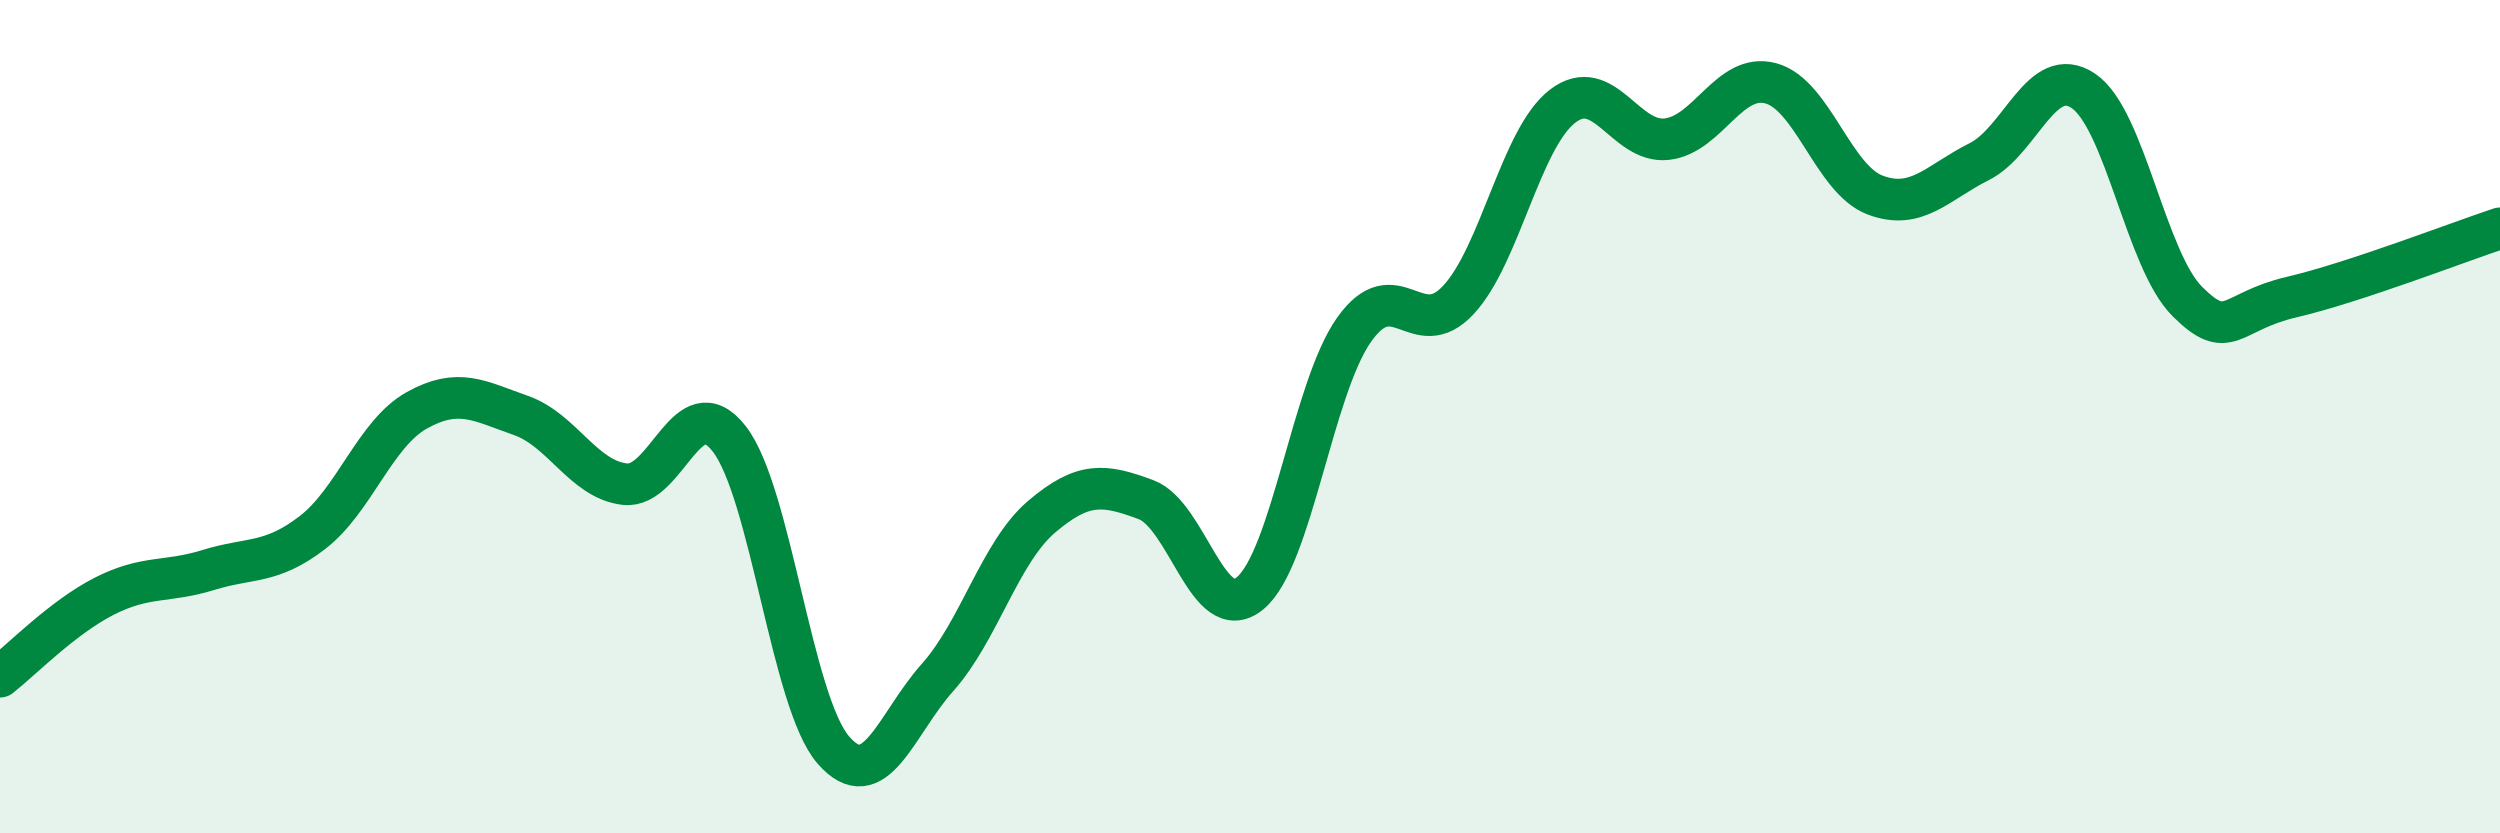 
    <svg width="60" height="20" viewBox="0 0 60 20" xmlns="http://www.w3.org/2000/svg">
      <path
        d="M 0,16.24 C 0.5,15.85 1.5,14.82 2.5,14.31 C 3.5,13.8 4,13.99 5,13.68 C 6,13.37 6.5,13.55 7.5,12.78 C 8.5,12.01 9,10.41 10,9.85 C 11,9.29 11.5,9.62 12.5,9.97 C 13.5,10.32 14,11.51 15,11.62 C 16,11.73 16.5,9.25 17.5,10.53 C 18.5,11.81 19,16.85 20,18 C 21,19.15 21.5,17.38 22.5,16.26 C 23.5,15.14 24,13.25 25,12.4 C 26,11.55 26.5,11.62 27.5,11.99 C 28.5,12.36 29,15.06 30,14.24 C 31,13.42 31.5,9.32 32.5,7.91 C 33.5,6.5 34,8.27 35,7.2 C 36,6.13 36.5,3.32 37.5,2.55 C 38.5,1.78 39,3.45 40,3.34 C 41,3.23 41.5,1.73 42.5,2 C 43.5,2.27 44,4.3 45,4.68 C 46,5.06 46.5,4.38 47.5,3.88 C 48.5,3.38 49,1.51 50,2.18 C 51,2.85 51.5,6.25 52.5,7.24 C 53.5,8.23 53.5,7.48 55,7.13 C 56.5,6.78 59,5.81 60,5.48L60 20L0 20Z"
        fill="#008740"
        opacity="0.1"
        stroke-linecap="round"
        stroke-linejoin="round"
      />
      <path
        d="M 0,16.24 C 0.5,15.85 1.5,14.82 2.5,14.31 C 3.5,13.8 4,13.99 5,13.68 C 6,13.37 6.5,13.55 7.5,12.78 C 8.5,12.01 9,10.41 10,9.85 C 11,9.29 11.5,9.62 12.5,9.97 C 13.5,10.32 14,11.51 15,11.62 C 16,11.73 16.5,9.25 17.5,10.53 C 18.5,11.81 19,16.85 20,18 C 21,19.15 21.5,17.38 22.5,16.26 C 23.5,15.14 24,13.25 25,12.4 C 26,11.55 26.5,11.62 27.5,11.99 C 28.5,12.36 29,15.06 30,14.24 C 31,13.42 31.5,9.32 32.5,7.91 C 33.5,6.5 34,8.27 35,7.2 C 36,6.13 36.5,3.32 37.5,2.55 C 38.5,1.78 39,3.45 40,3.34 C 41,3.23 41.5,1.73 42.5,2 C 43.5,2.27 44,4.3 45,4.68 C 46,5.06 46.5,4.38 47.5,3.88 C 48.5,3.38 49,1.51 50,2.18 C 51,2.85 51.5,6.25 52.5,7.24 C 53.5,8.23 53.5,7.48 55,7.13 C 56.5,6.78 59,5.81 60,5.48"
        stroke="#008740"
        stroke-width="1"
        fill="none"
        stroke-linecap="round"
        stroke-linejoin="round"
      />
    </svg>
  